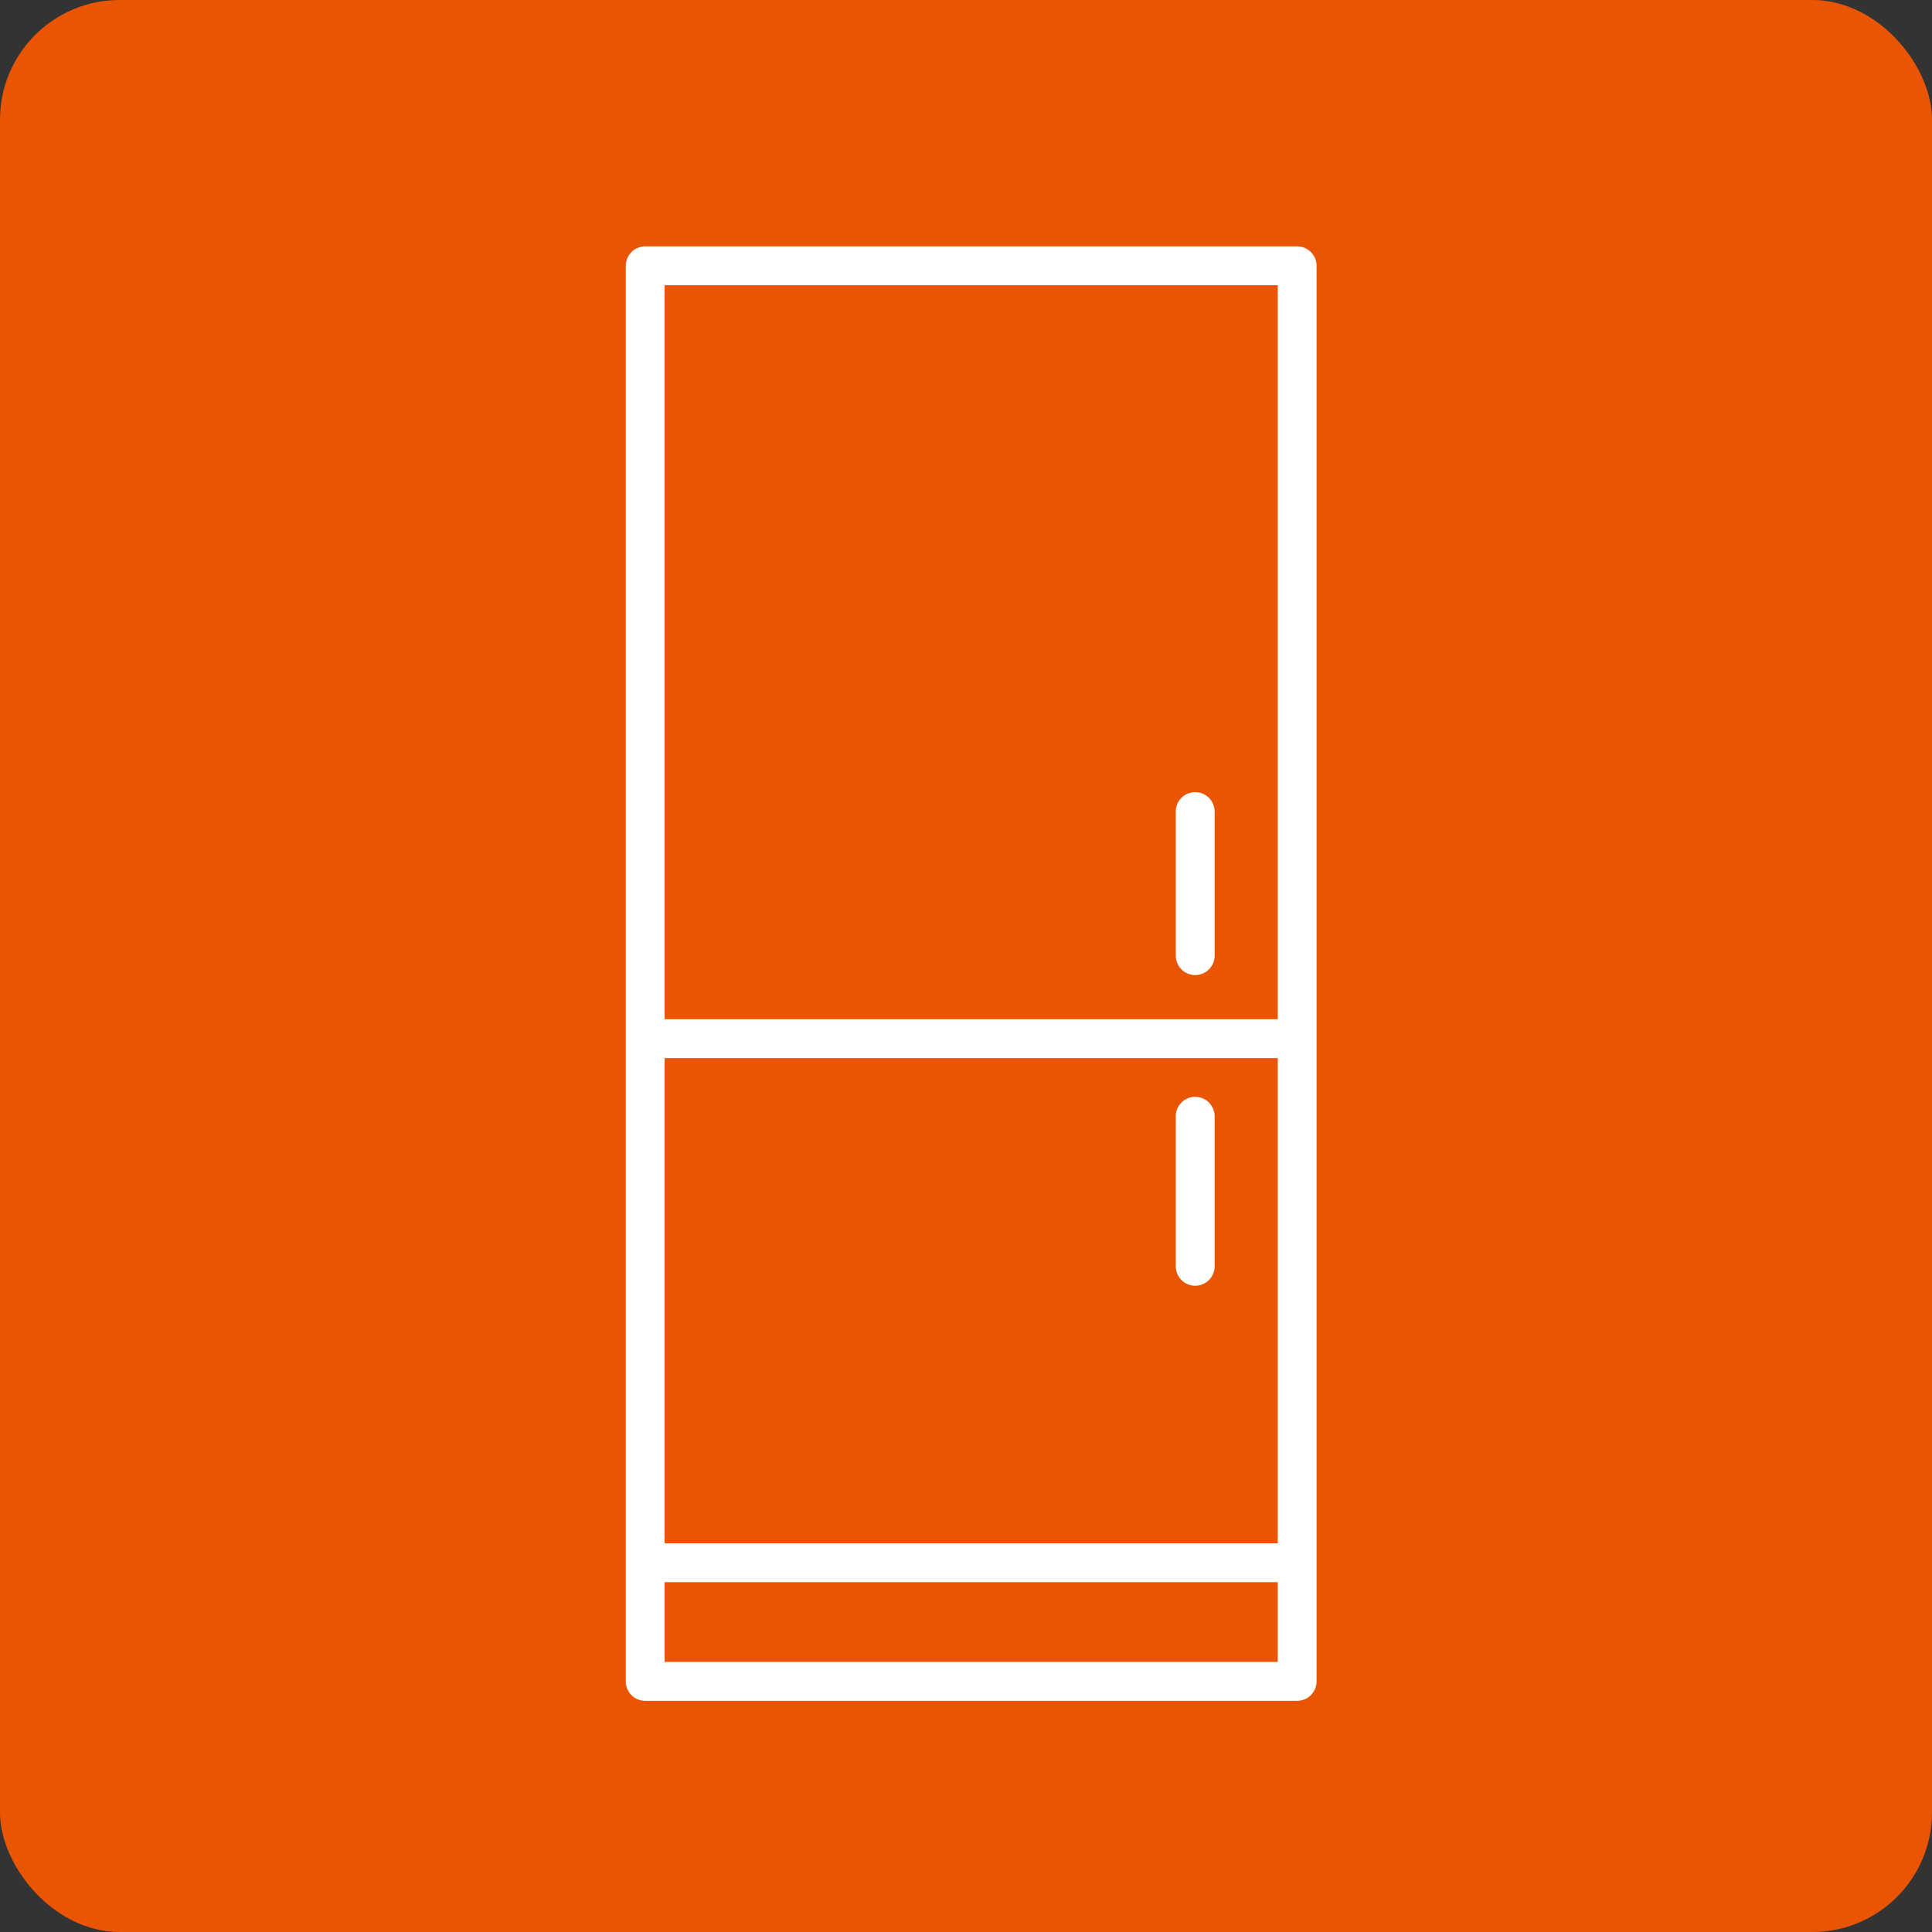 <svg xmlns="http://www.w3.org/2000/svg" width="96.882" height="96.882" viewBox="0 0 96.882 96.882">
  <rect x="0" y="0" width="96.882" height="96.882" fill="#333333" stroke="none"/>
  <g id="icon_07" transform="translate(-897 -1444)">
    <rect id="長方形_276" data-name="長方形 276" width="96.882" height="96.882" rx="6" transform="translate(897 1444)" fill="#ea5504"/>
    <path id="パス_119" data-name="パス 119" d="M338.062,644.082a.974.974,0,0,0,.975-.974v-7.254a.975.975,0,0,0-1.949,0v7.254A.974.974,0,0,0,338.062,644.082Z" transform="translate(618.872 848.813)" fill="#fff"/>
    <path id="パス_120" data-name="パス 120" d="M338.062,650.334a.975.975,0,0,0,.975-.974v-7.491a.975.975,0,1,0-1.949,0v7.491A.974.974,0,0,0,338.062,650.334Z" transform="translate(618.872 858.14)" fill="#fff"/>
    <path id="パス_121" data-name="パス 121" d="M327.253,697.1h32.69a.975.975,0,0,0,.975-.974V625.14a.974.974,0,0,0-.975-.974h-32.69a.974.974,0,0,0-.975.974v70.981A.974.974,0,0,0,327.253,697.1Zm31.718-7.9H328.225V664.868h30.746Zm0,5.95H328.225v-4h30.746Zm0-69.037v36.808H328.225V626.113Z" transform="translate(602.103 832.189)" fill="#fff"/>
  </g>
</svg>

